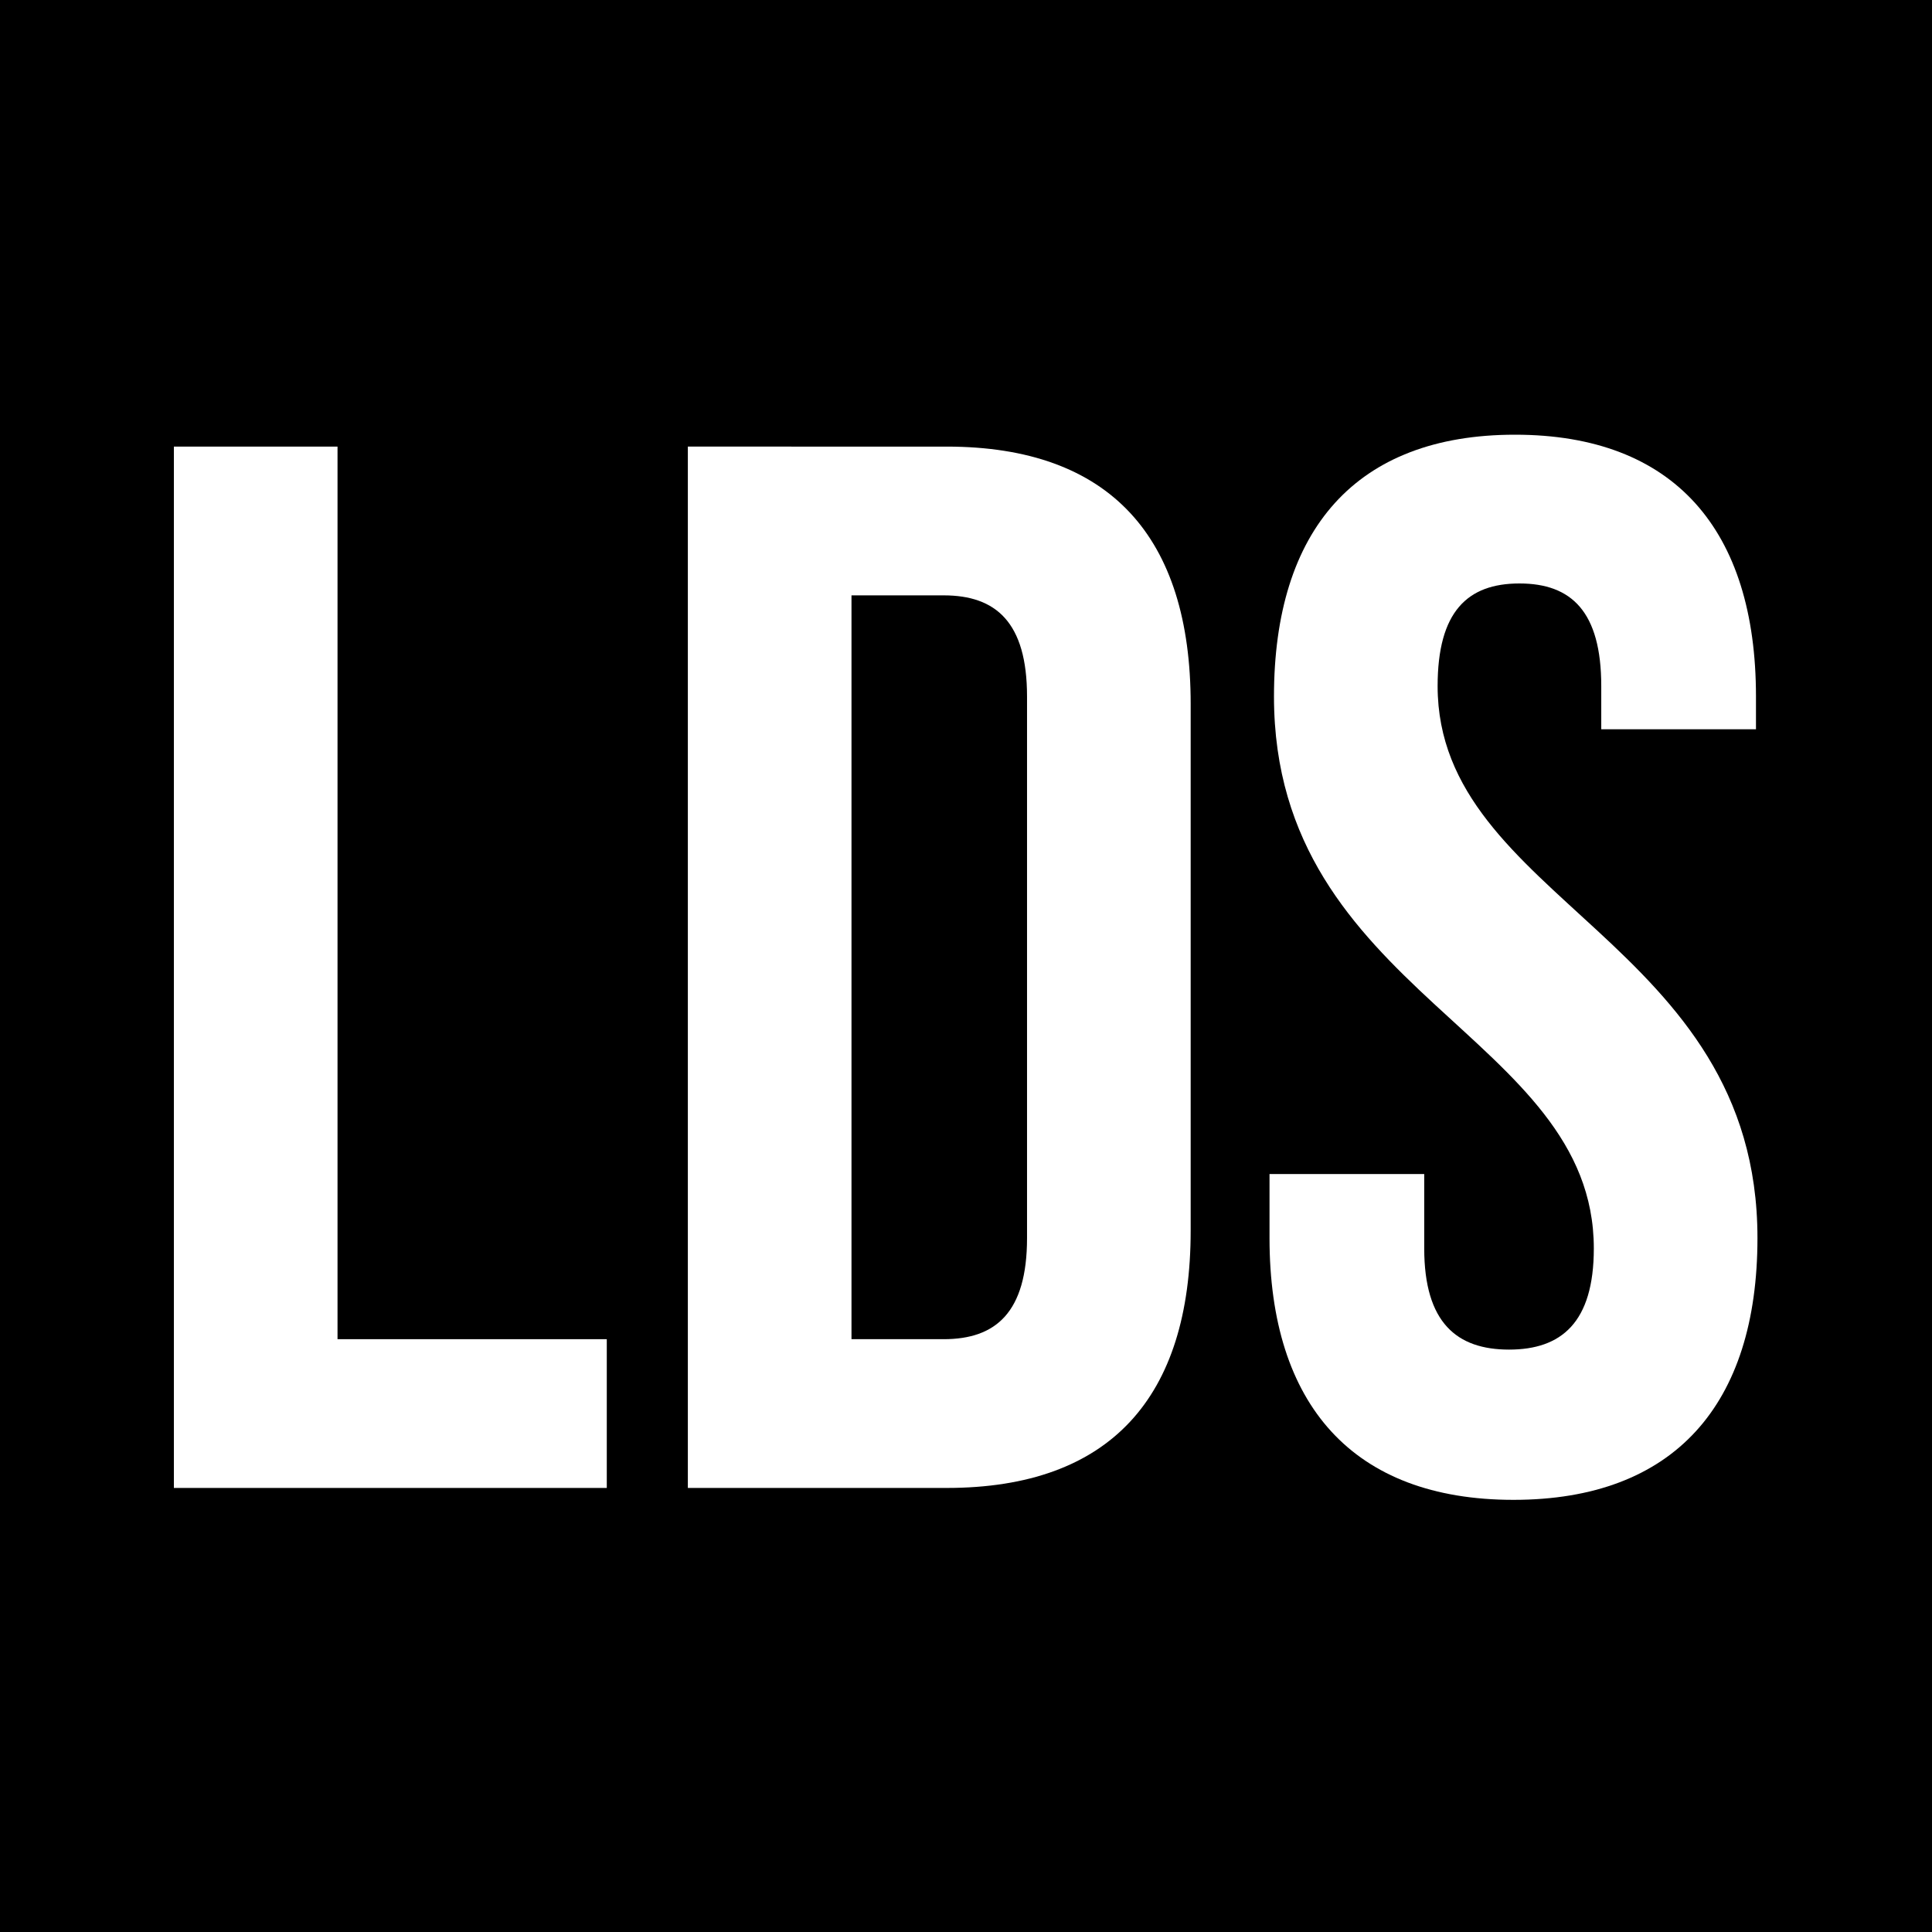 <?xml version="1.0" encoding="iso-8859-1"?>
<!-- Generator: Adobe Illustrator 26.2.1, SVG Export Plug-In . SVG Version: 6.00 Build 0)  -->
<svg version="1.2" xmlns:xlink="http://www.w3.org/1999/xlink" viewBox="0 0 200 200" baseProfile="tiny-ps" xmlns="http://www.w3.org/2000/svg">
  <title>LDS</title>
<g id="FAVICON--_x2F_-LDS">
	<rect id="Rectangle" y="0" width="200" height="200" fill-rule="evenodd" />
	<g id="LDS" transform="translate(18, 45)">
		<polygon id="Path" points="0,109.032 44.814,109.032 44.814,93.632 16.94,93.632 16.94,1.232 0,1.232   " fill="#FFFFFF" />
		<path id="Shape" d="M53.206,109.032h26.796c16.94,0,25.256-9.394,25.256-26.642V27.874    c0-17.248-8.316-26.642-25.256-26.642H53.206V109.032z M79.694,16.632c5.39,0,8.624,2.772,8.624,10.472V83.16    c0,7.7-3.234,10.472-8.624,10.472h-9.548v-77H79.694z" fill="#FFFFFF" />
		<path id="Path_00000179643734454513766290000000279312685401551767_" d="M113.882,27.104    c0,30.8,33.11,34.958,33.11,57.134c0,7.7-3.388,10.472-8.778,10.472s-8.778-2.772-8.778-10.472v-7.7H113.42v6.622    c0,17.248,8.624,27.104,25.256,27.104s25.256-9.856,25.256-27.104c0-30.8-33.11-34.958-33.11-57.134    c0-7.7,3.08-10.626,8.47-10.626c5.39,0,8.47,2.926,8.47,10.626v4.466h16.016v-3.388C163.778,9.856,155.308,0,138.83,0    S113.882,9.856,113.882,27.104z" fill="#FFFFFF" />
	</g>
</g>
</svg>